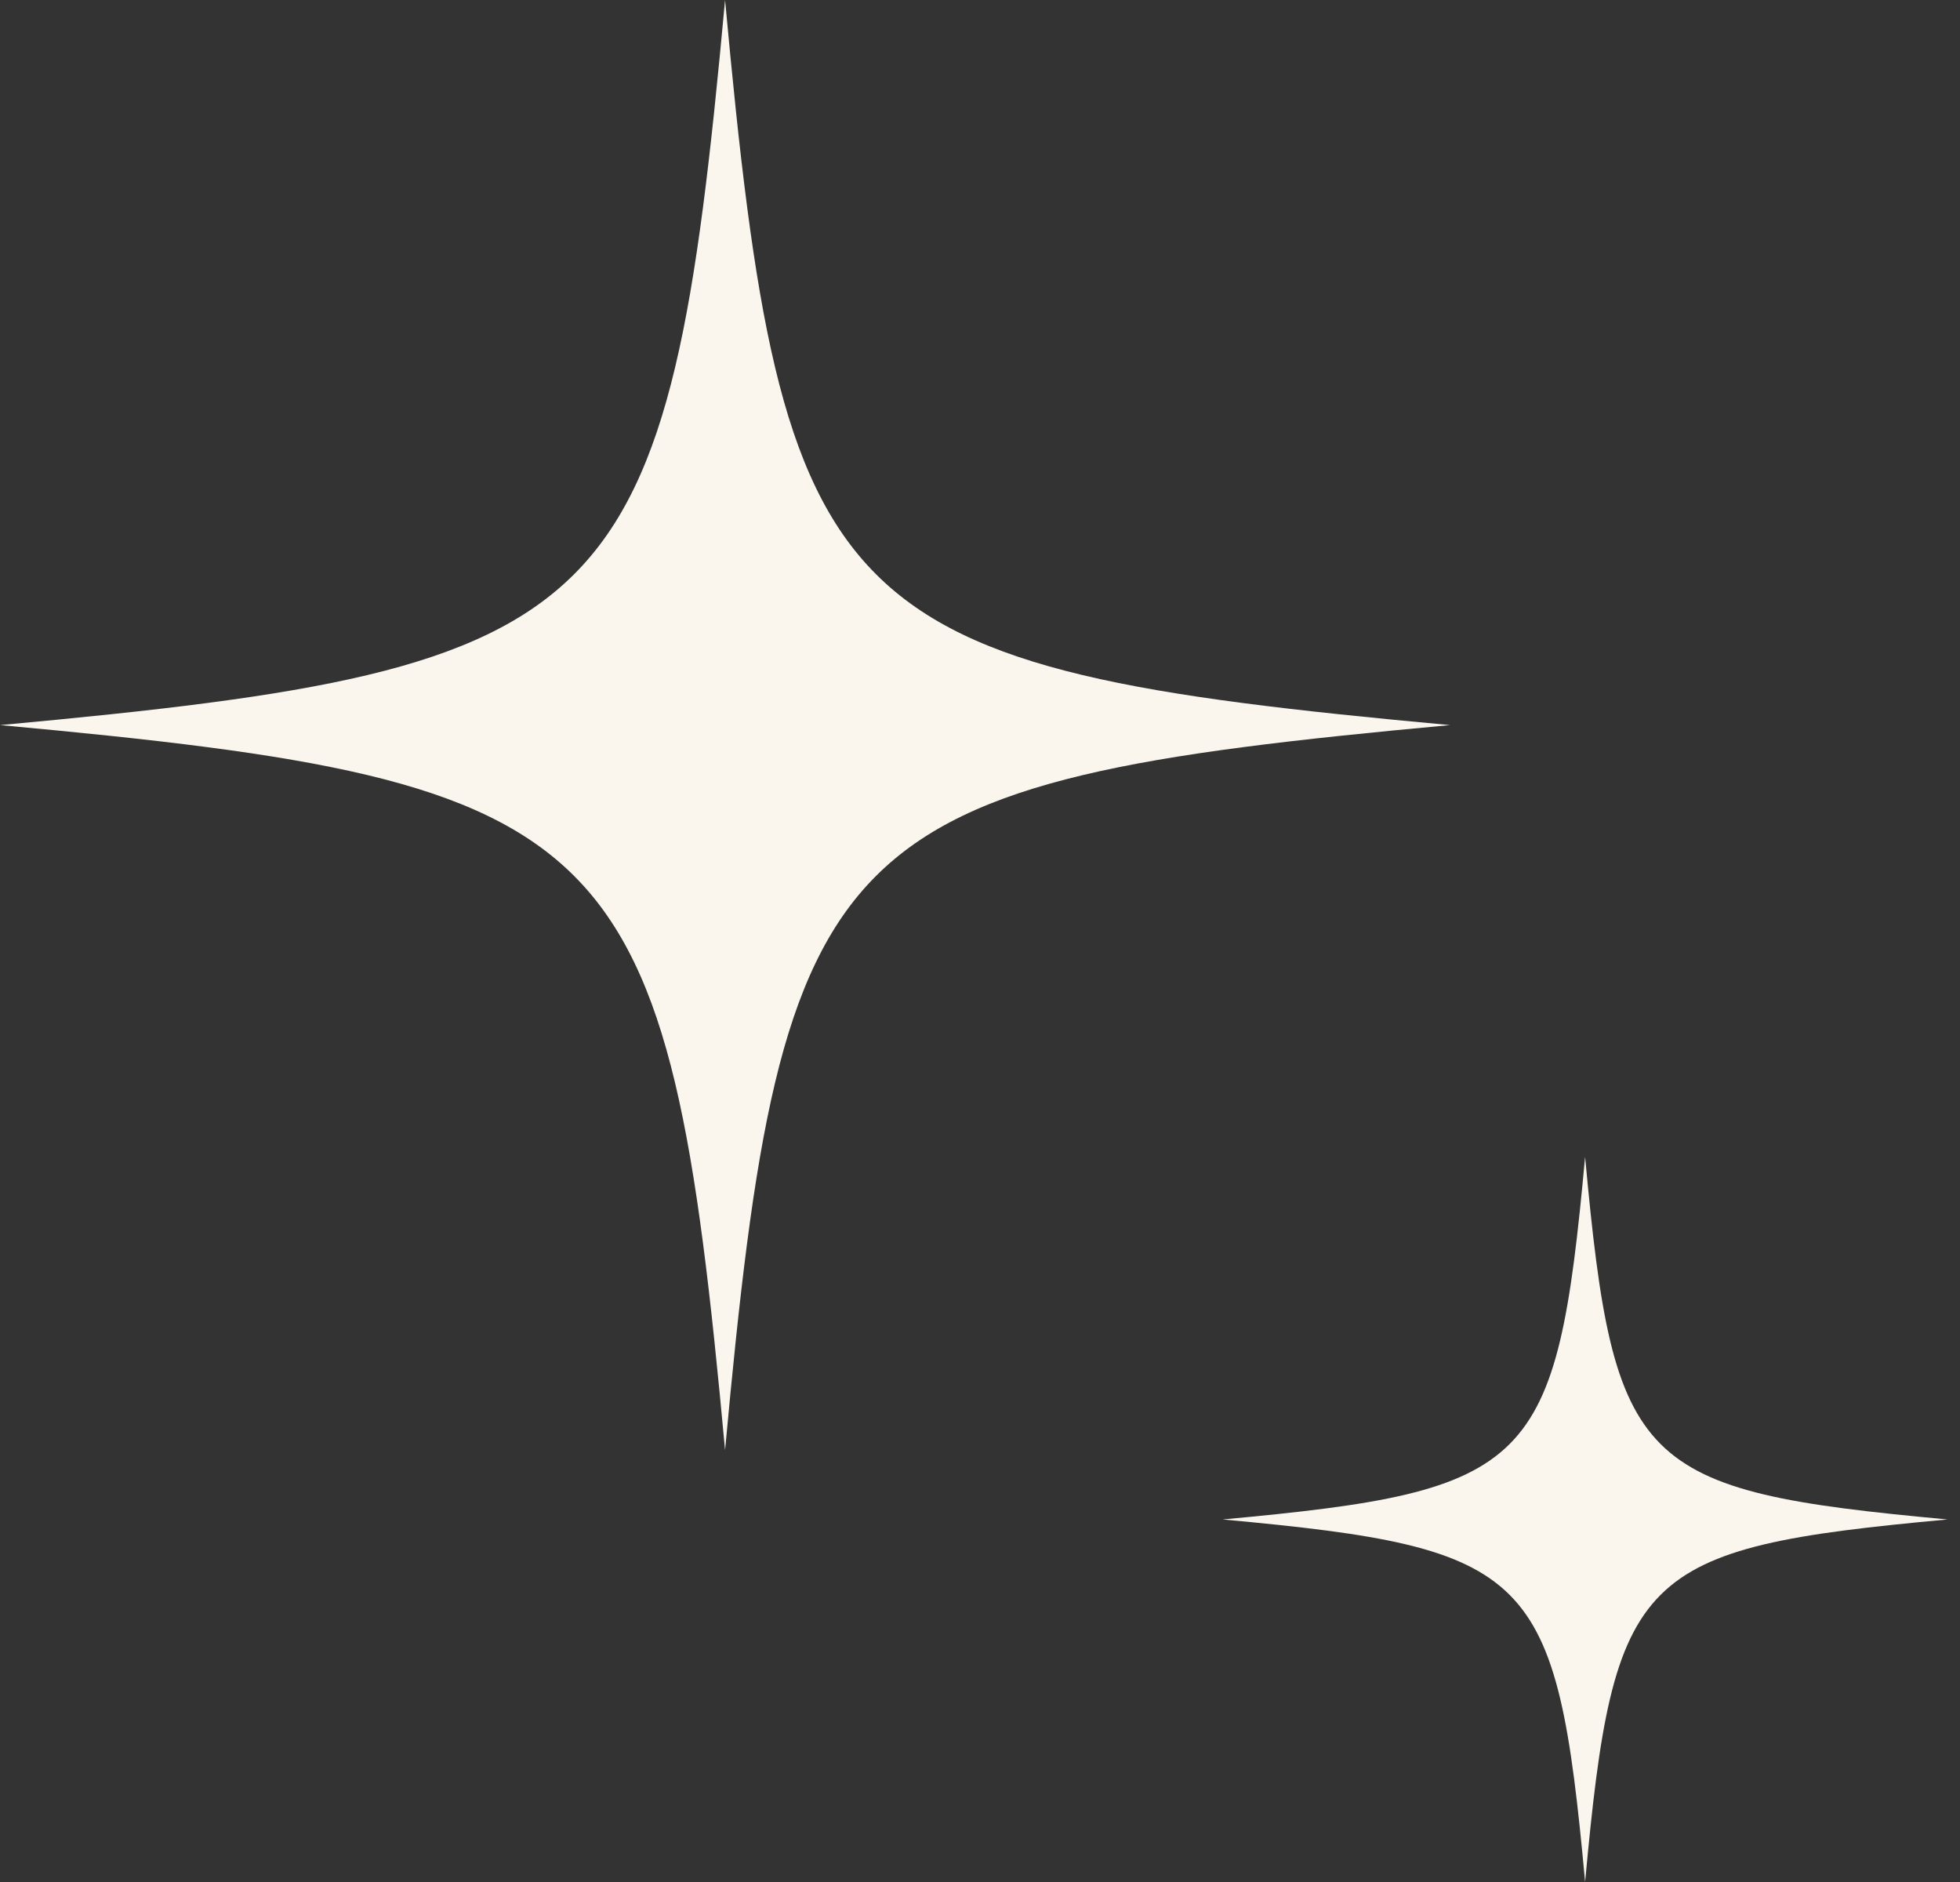 <svg width="150" height="144" viewBox="0 0 150 144" fill="none" xmlns="http://www.w3.org/2000/svg">
<rect x="0" y="0" width="150" height="144" fill="#333333" stroke="none"/>
<g clip-path="url(#clip0_175_1823)">
<path d="M110.97 55.48C63.41 59.86 59.86 63.41 55.49 110.96C51.11 63.4 47.56 59.85 0.01 55.48C47.57 51.1 51.12 47.55 55.49 0C59.87 47.56 63.42 51.11 110.97 55.48Z" fill="#FAF6ED"/>
<path d="M149.049 116.26C125.269 118.45 123.499 120.22 121.309 144C119.119 120.22 117.349 118.45 93.569 116.26C117.349 114.07 119.119 112.3 121.309 88.52C123.499 112.3 125.269 114.07 149.049 116.26Z" fill="#FAF6ED"/>
</g>
<defs>
<clipPath id="clip0_175_1823">
<rect width="149.05" height="144" fill="white"/>
</clipPath>
</defs>
</svg>

